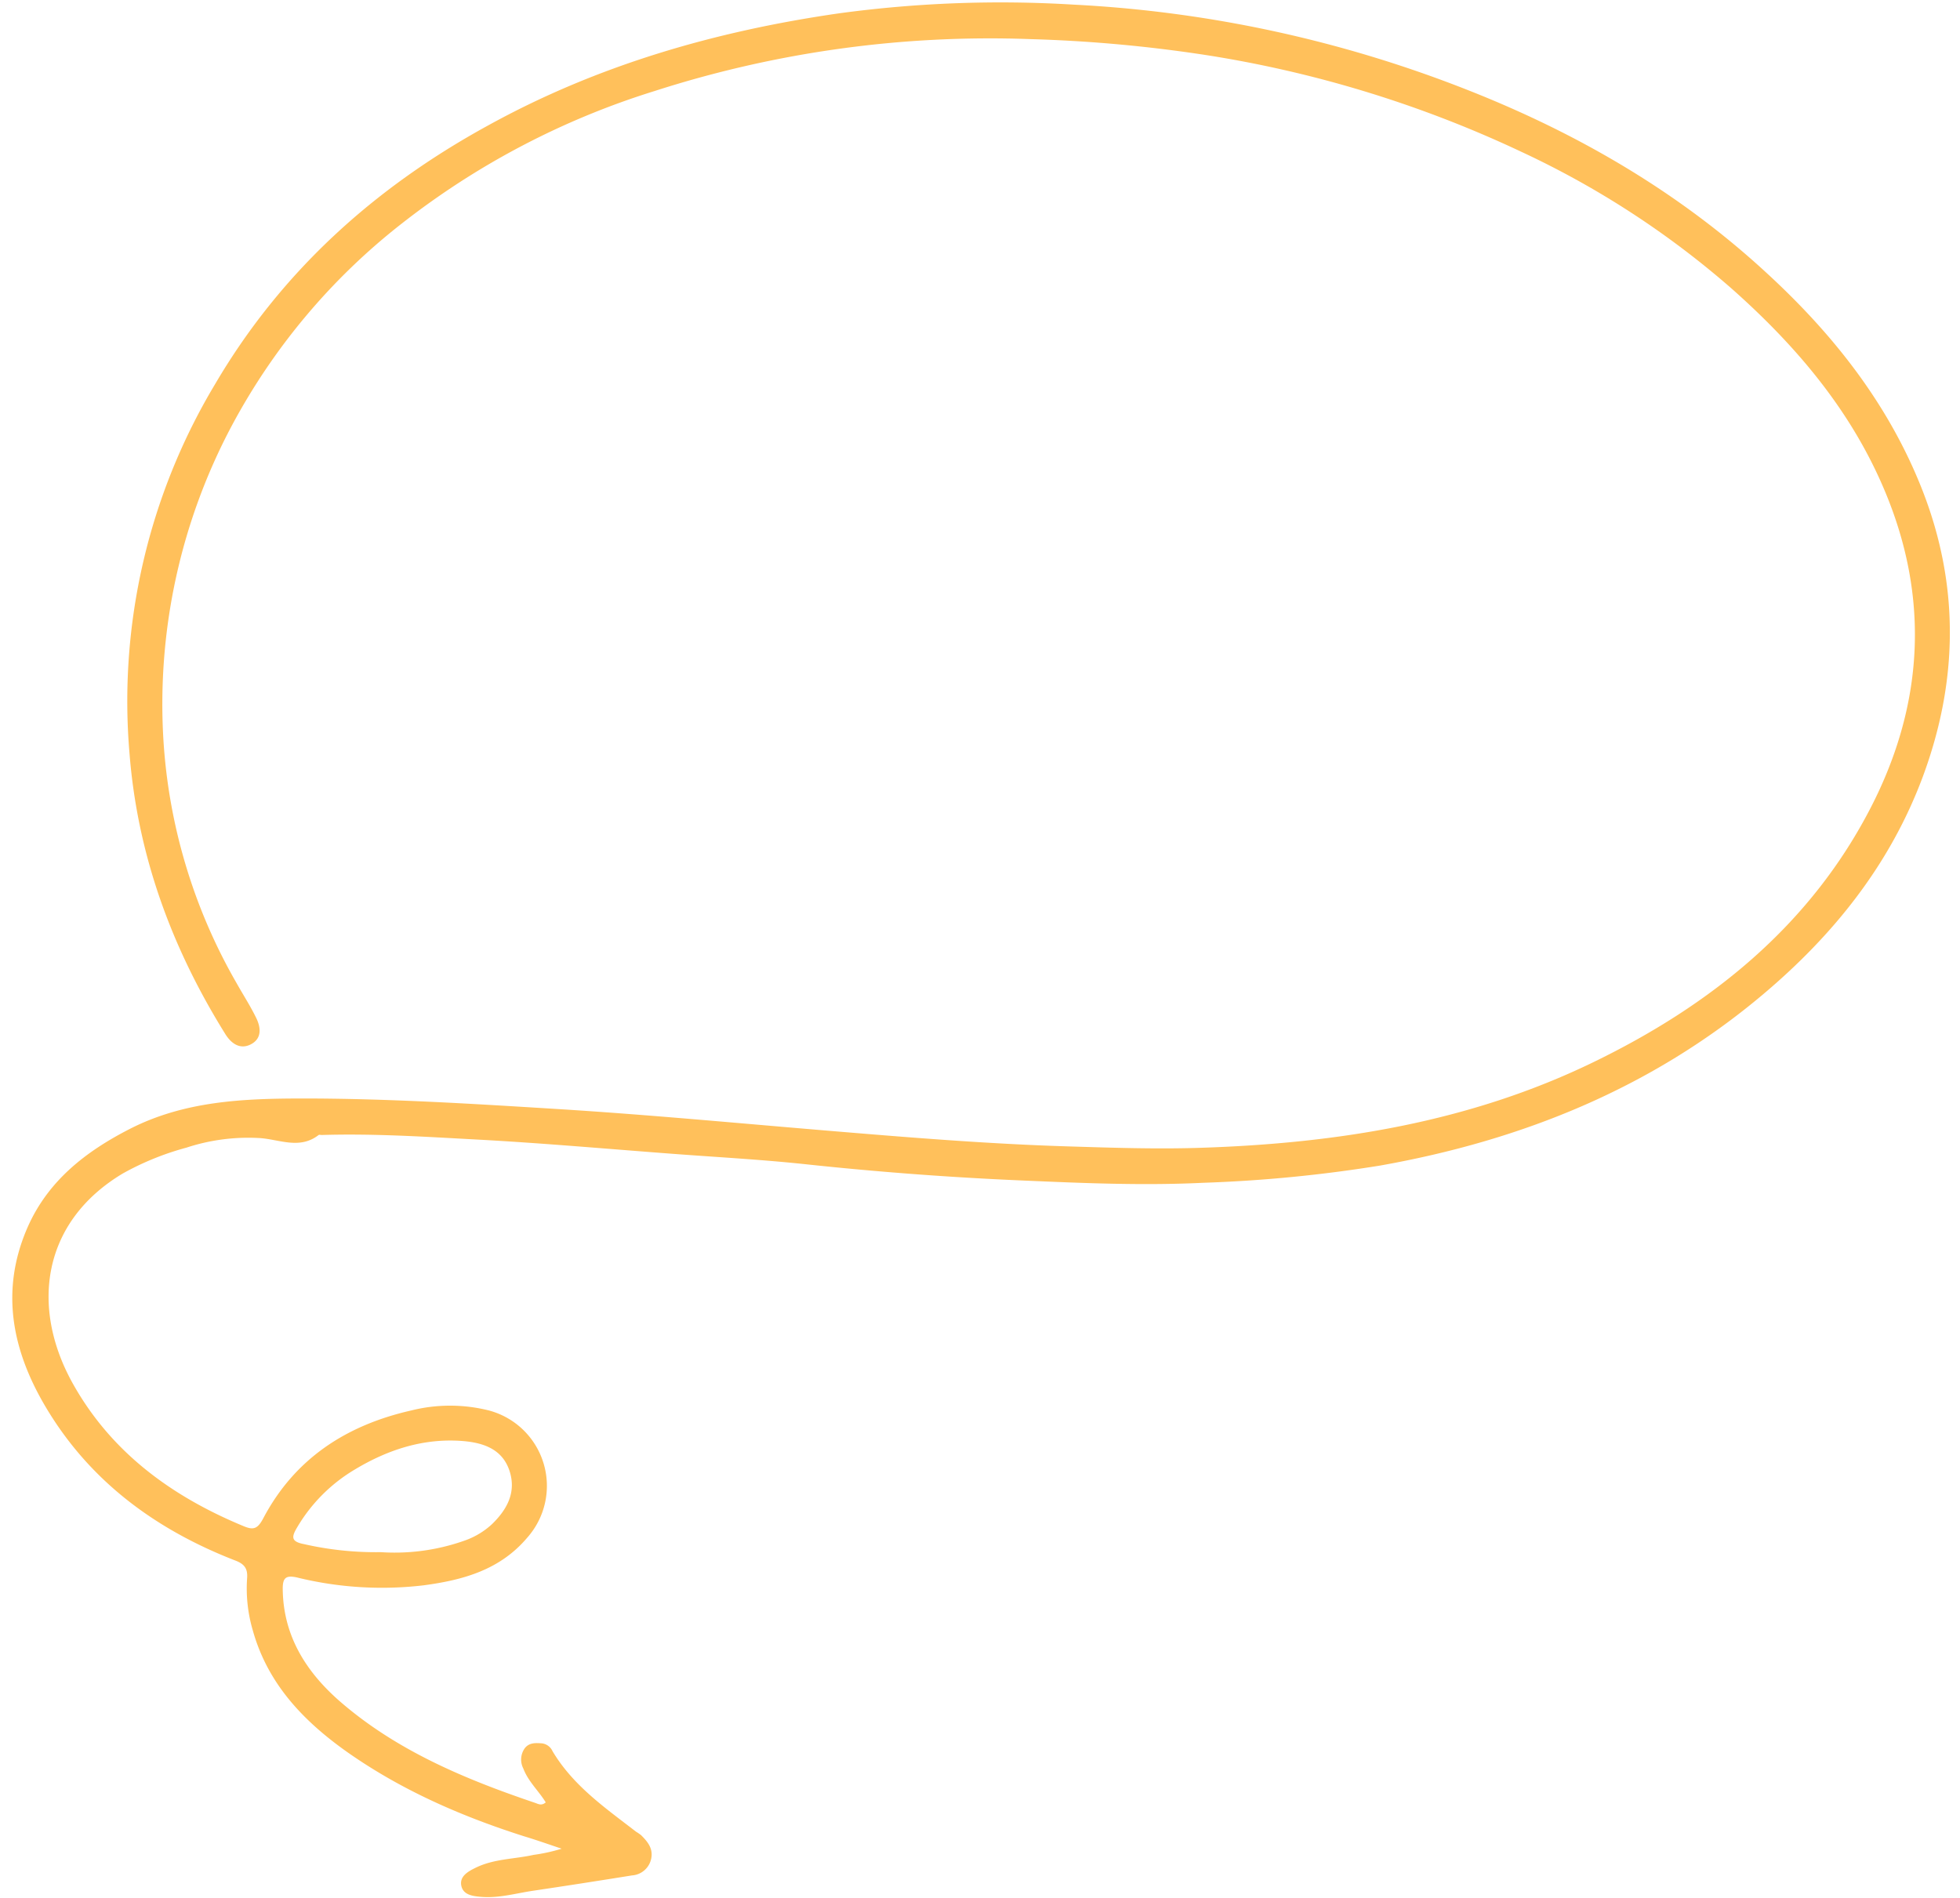 <?xml version="1.0" encoding="UTF-8" standalone="no"?><svg xmlns="http://www.w3.org/2000/svg" xmlns:xlink="http://www.w3.org/1999/xlink" fill="#000000" height="307.7" preserveAspectRatio="xMidYMid meet" version="1" viewBox="-2.0 -0.4 317.7 307.7" width="317.7" zoomAndPan="magnify"><g data-name="Layer 2"><g data-name="Layer 1" id="change1_1"><path d="M86.46,291.76c-1.13-1.85-2.84-3.38-3.63-5.48a3.16,3.16,0,0,1,.24-3.31c.72-.91,1.74-.85,2.75-.78a2.18,2.18,0,0,1,1.74,1.27c3.33,5.6,8.56,9.21,13.56,13.07a6.26,6.26,0,0,1,.82.57c1,1,1.93,2.09,1.63,3.7a3.41,3.41,0,0,1-3.13,2.8q-8,1.29-16,2.48c-2.79.41-5.54,1.23-8.4,1-1.36-.11-2.94-.29-3.26-1.79s1-2.29,2.27-2.91c3-1.49,6.3-1.41,9.45-2.11a28.78,28.78,0,0,0,4.54-1c-2-.67-4-1.38-6.05-2C72.7,294,62.88,289.7,54.05,283.44c-7-5-12.69-11-15.08-19.58a24.07,24.07,0,0,1-.92-8.38c.14-1.72-.5-2.42-2.11-3-12.77-5-23.34-12.78-30.45-24.67-5.52-9.23-7.53-19-3-29.31,3.32-7.51,9.39-12.24,16.56-15.91,8.86-4.52,18.31-4.92,28-4.93,13.91,0,27.78.87,41.64,1.73,14.35.9,28.67,2.25,43,3.45,13.18,1.1,26.34,2.19,39.57,2.59,7.16.22,14.32.46,21.47.22,22-.72,43.4-4.13,63.39-13.8,19.16-9.27,35.28-22.18,45.17-41.45,8.44-16.45,9.52-33.59,2.36-50.89-5.46-13.21-14.42-23.79-25-33.16a144.28,144.28,0,0,0-34-22.12A187.64,187.64,0,0,0,193.52,8.53,230.54,230.54,0,0,0,165,5.94a177.4,177.4,0,0,0-60.91,8.42A127.89,127.89,0,0,0,63.17,35.8,103.27,103.27,0,0,0,35.58,68.59a96.06,96.06,0,0,0-11.1,50.79A90,90,0,0,0,36.37,159c1.05,1.88,2.24,3.7,3.18,5.65.72,1.49.92,3.24-.81,4.19s-3.19,0-4.18-1.56c-8.73-14-14.27-29.06-15.57-45.58A99.88,99.88,0,0,1,32.84,61.91C43.52,43.7,58.58,30.1,77,20c17.78-9.83,36.93-15.34,56.94-18.23A194.43,194.43,0,0,1,172,.35a201.72,201.72,0,0,1,64.3,14C254.06,21.39,270.37,30.9,284.52,44c10.85,10,19.74,21.35,25.14,35.2,6,15.44,5.72,30.93,0,46.33-5.3,14.22-14.47,25.66-26,35.35-18,15.14-39,23.57-61.93,27.65a226.71,226.71,0,0,1-28.77,2.8c-9.73.47-19.44.05-29.12-.37q-17.79-.76-35.54-2.67c-6.94-.73-13.91-1.11-20.87-1.63-10.69-.8-21.38-1.76-32.08-2.34-8.39-.45-16.79-1-25.21-.74-.16,0-.38-.07-.49,0-3.06,2.38-6.32.73-9.51.5a32.15,32.15,0,0,0-11.92,1.55,45.33,45.33,0,0,0-10.3,4.18c-13.14,7.85-15,21.68-8.15,34C16,235,25.81,242.16,37.52,247c1.59.66,2.25.41,3.15-1.28,5.11-9.69,13.48-15.11,24-17.49a25.83,25.83,0,0,1,12.57,0,12.65,12.65,0,0,1,6.24,20.6c-4.42,5.24-10.38,6.88-16.76,7.74a57.55,57.55,0,0,1-20.55-1.26c-1.87-.42-2.36.08-2.34,1.89.08,7.58,3.8,13.4,9.21,18.14,9.19,8,20.26,12.63,31.67,16.49C85.22,292,85.76,292.37,86.46,291.76ZM59.72,251.2a33.88,33.88,0,0,0,13.8-1.95,12.7,12.7,0,0,0,4.22-2.58c2.39-2.32,3.94-5.06,2.9-8.48-1.11-3.65-4.22-4.72-7.6-5-6.35-.51-12.15,1.38-17.52,4.61a26.62,26.62,0,0,0-9.39,9.44c-.86,1.46-1,2.24,1.11,2.65A52.43,52.43,0,0,0,59.72,251.2Z" fill="#ffc05b"/></g></g></svg>